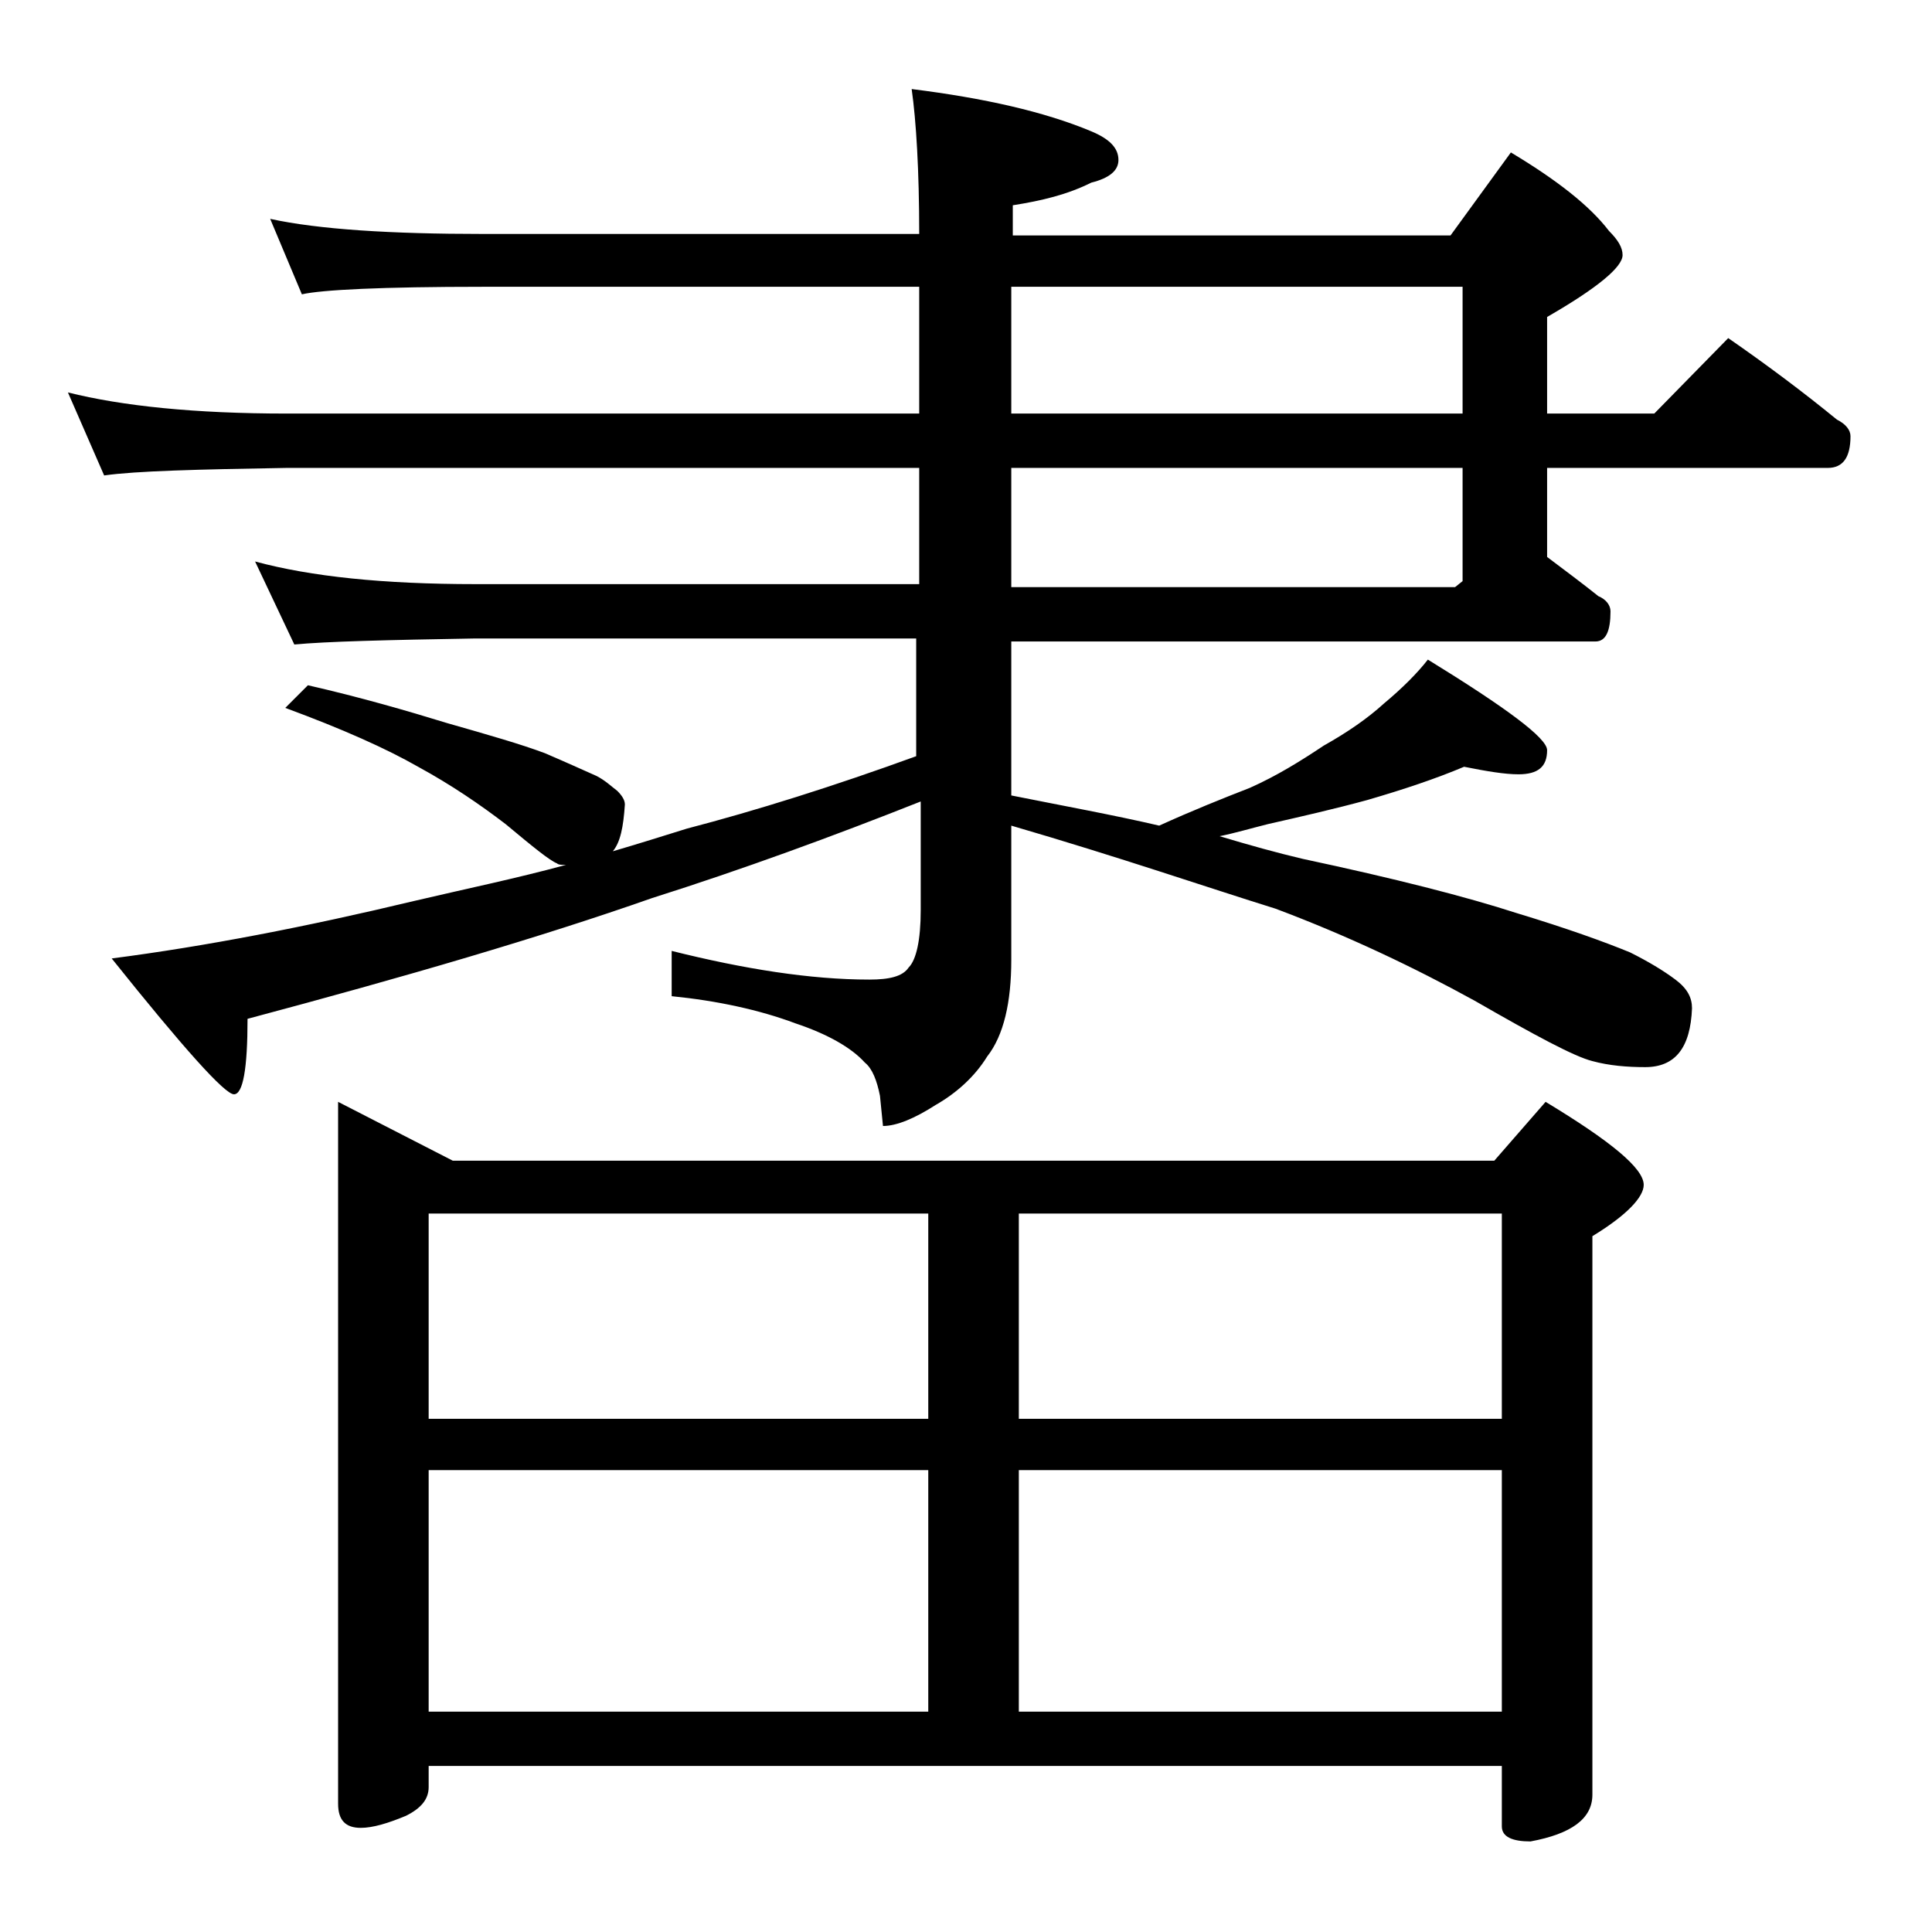 <?xml version="1.0" encoding="utf-8"?>
<!-- Generator: Adobe Illustrator 18.0.0, SVG Export Plug-In . SVG Version: 6.00 Build 0)  -->
<!DOCTYPE svg PUBLIC "-//W3C//DTD SVG 1.1//EN" "http://www.w3.org/Graphics/SVG/1.1/DTD/svg11.dtd">
<svg version="1.1" id="Layer_1" xmlns="http://www.w3.org/2000/svg" xmlns:xlink="http://www.w3.org/1999/xlink" x="0px" y="0px"
	 viewBox="0 0 128 128" enable-background="new 0 0 128 128" xml:space="preserve">
<path d="M17.9,14.5c3.2,0.7,8,1,14.1,1h28.9c0-4.2-0.2-7.5-0.5-9.6c4.8,0.6,8.8,1.5,11.9,2.8c1.2,0.5,1.8,1.1,1.8,1.9
	c0,0.7-0.6,1.2-1.8,1.5c-1.6,0.8-3.3,1.2-5.2,1.5v2h29l4-5.5c3,1.8,5.2,3.5,6.5,5.2c0.6,0.6,0.9,1.1,0.9,1.6c0,0.8-1.7,2.2-5,4.1
	v6.4h7.1l4.9-5c2.6,1.8,5,3.6,7.2,5.4c0.6,0.3,0.9,0.7,0.9,1.1c0,1.4-0.5,2.1-1.5,2.1h-18.6v5.9c1.2,0.9,2.4,1.8,3.4,2.6
	c0.5,0.2,0.8,0.6,0.8,1c0,1.3-0.3,2-1,2H67v10.2c3.5,0.7,6.8,1.3,9.8,2c2.2-1,4.2-1.8,6-2.5c1.8-0.8,3.4-1.8,4.9-2.8
	c1.6-0.9,2.9-1.8,4-2.8c1.2-1,2.2-2,2.9-2.9c5.2,3.2,7.9,5.2,7.9,6c0,1.1-0.6,1.6-1.9,1.6c-0.9,0-2.1-0.2-3.6-0.5
	c-1.9,0.8-4,1.5-6.4,2.2c-2.2,0.6-4.4,1.1-6.6,1.6c-1.2,0.3-2.2,0.6-3.2,0.8c2,0.6,3.8,1.1,5.5,1.5c6.1,1.3,10.8,2.5,14.2,3.6
	c3.3,1,5.8,1.9,7.5,2.6c1.2,0.6,2.2,1.2,3,1.8c0.8,0.6,1.1,1.2,1.1,1.9c-0.1,2.6-1.1,3.9-3.1,3.9c-1.2,0-2.4-0.1-3.5-0.4
	c-1.2-0.3-3.8-1.7-7.8-4c-4-2.2-8.4-4.3-13.2-6.1C80,58.8,74.2,56.8,67,54.7v8.9c0,2.8-0.5,5-1.6,6.4c-0.8,1.3-2,2.4-3.4,3.2
	c-1.4,0.9-2.6,1.4-3.5,1.4l-0.2-2c-0.2-1-0.5-1.8-1-2.2c-0.9-1-2.5-1.9-4.6-2.6c-2.4-0.9-5.2-1.5-8.2-1.8V63
	c4.8,1.2,9.2,1.9,13.1,1.9c1.3,0,2.2-0.2,2.6-0.8c0.5-0.5,0.8-1.8,0.8-3.8v-7.2c-5.8,2.3-11.8,4.5-17.8,6.4
	c-7.4,2.6-16.3,5.2-26.8,8c0,3.3-0.3,5-0.9,5c-0.6,0-3.3-3-8.1-9c6.2-0.8,12.9-2.1,20-3.8c3.4-0.8,6.8-1.5,10.1-2.4
	c-0.3,0-0.5,0-0.6-0.1c-0.5-0.2-1.6-1.1-3.4-2.6c-1.7-1.3-3.6-2.6-5.8-3.8c-2.1-1.2-5-2.5-8.8-3.9l1.5-1.5c3.5,0.8,6.6,1.7,9.2,2.5
	c2.8,0.8,4.9,1.4,6.5,2c1.4,0.6,2.5,1.1,3.4,1.5c0.6,0.3,1,0.7,1.4,1c0.3,0.3,0.5,0.6,0.5,0.9c-0.1,1.5-0.3,2.5-0.8,3.1
	c1.7-0.5,3.3-1,4.9-1.5c4.6-1.2,9.7-2.8,15.2-4.8v-7.8H31.5c-5.9,0.1-9.9,0.2-12,0.4l-2.6-5.5c3.7,1,8.5,1.5,14.6,1.5h29.4V31H19
	c-5.9,0.1-10,0.2-12.1,0.5L4.5,26c3.6,0.9,8.4,1.4,14.5,1.4h41.9V19H32c-6.7,0-10.7,0.2-12,0.5L17.9,14.5z M22.4,73l7.6,3.9h69
	l3.4-3.9c4.3,2.6,6.5,4.4,6.5,5.5c0,0.8-1.1,2-3.4,3.4v37c0,1.6-1.4,2.6-4.1,3.1c-1.2,0-1.9-0.3-1.9-1v-4H28.4v1.4
	c0,0.8-0.5,1.4-1.5,1.9c-1.2,0.5-2.2,0.8-3,0.8c-1,0-1.5-0.5-1.5-1.6V73z M28.4,94h33.1V80.4H28.4V94z M28.4,113.4h33.1v-16H28.4
	V113.4z M67,19v8.4h29.9V19H67z M67,31v7.9h29.4l0.5-0.4V31H67z M67.5,80.4V94h32V80.4H67.5z M67.5,97.4v16h32v-16H67.5z"/>
</svg>
